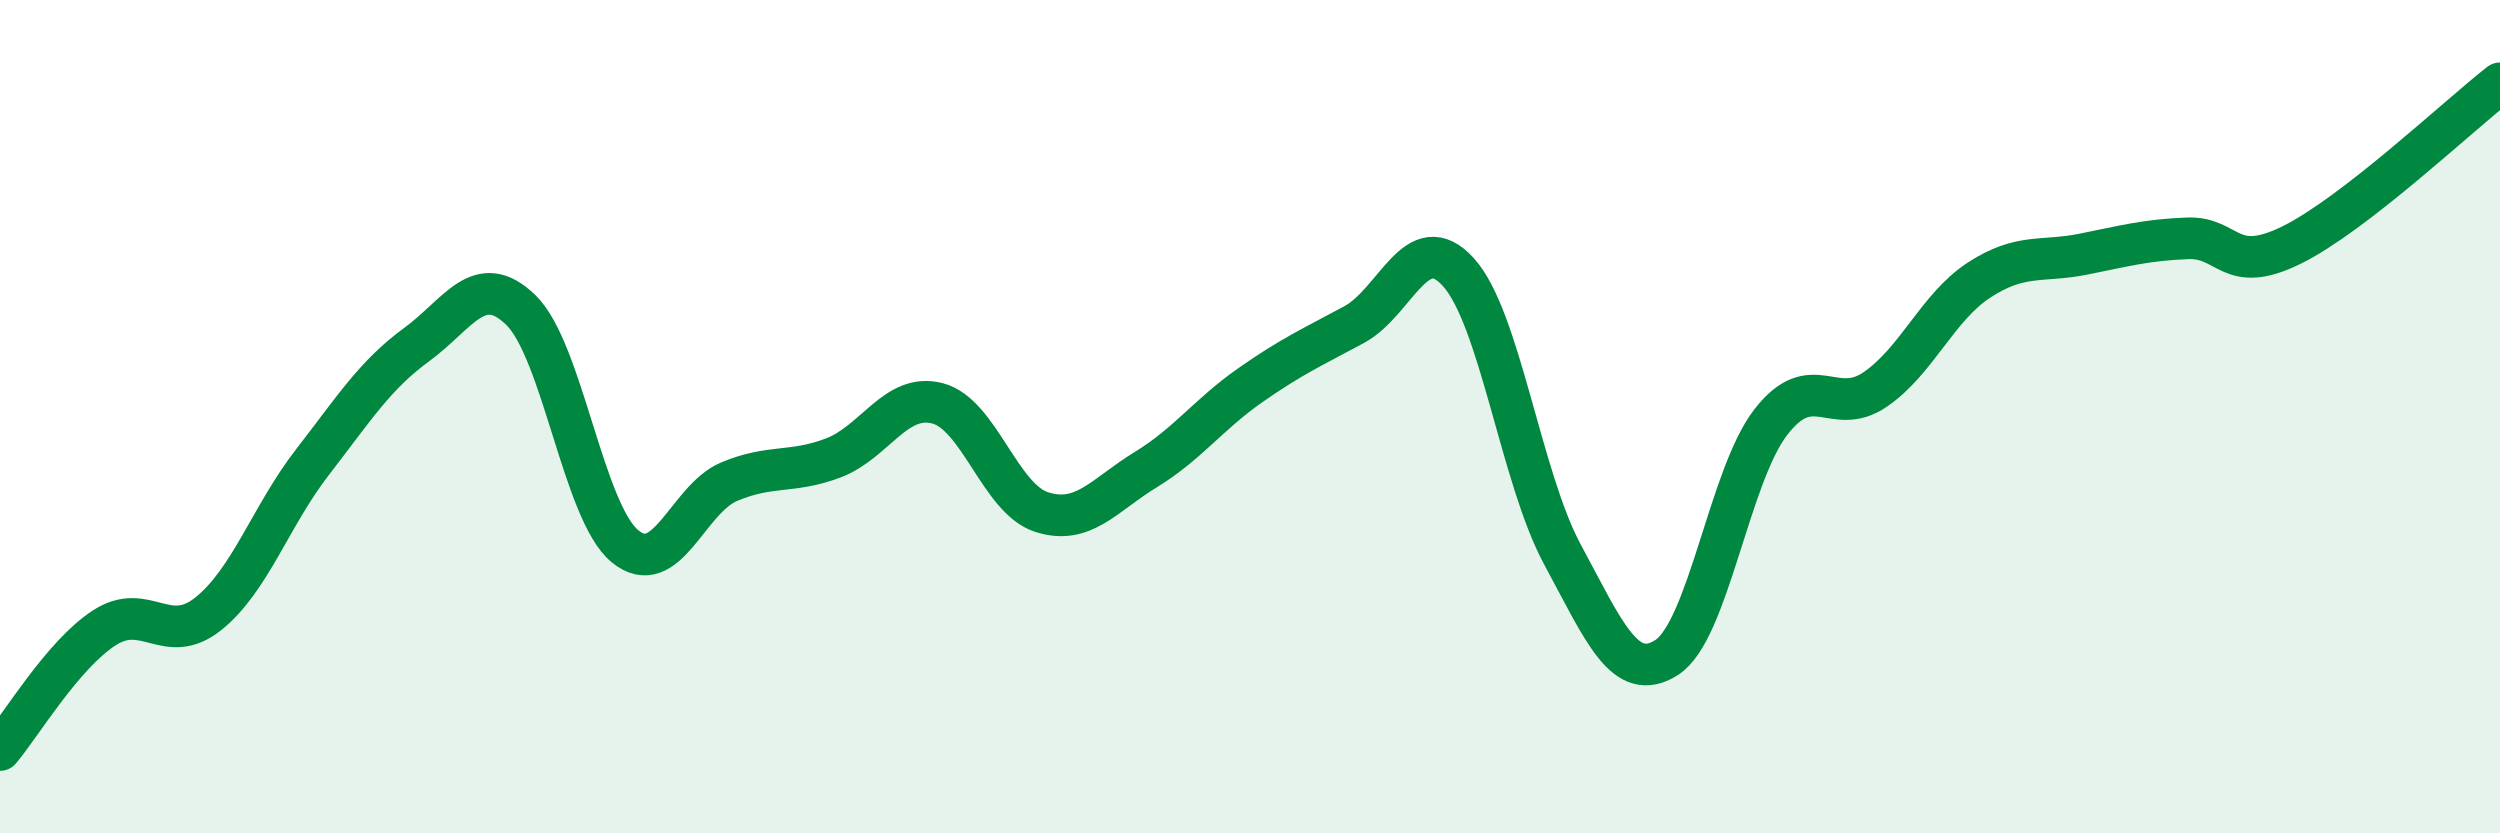 
    <svg width="60" height="20" viewBox="0 0 60 20" xmlns="http://www.w3.org/2000/svg">
      <path
        d="M 0,18 C 0.5,17.41 1.5,15.72 2.5,15.07 C 3.5,14.42 4,15.53 5,14.73 C 6,13.93 6.5,12.38 7.5,11.09 C 8.5,9.8 9,9 10,8.27 C 11,7.54 11.5,6.47 12.5,7.44 C 13.5,8.41 14,12.29 15,13.11 C 16,13.93 16.5,11.98 17.5,11.56 C 18.5,11.14 19,11.37 20,10.99 C 21,10.61 21.5,9.42 22.5,9.68 C 23.5,9.94 24,11.97 25,12.29 C 26,12.61 26.5,11.88 27.5,11.27 C 28.5,10.66 29,9.95 30,9.25 C 31,8.55 31.5,8.33 32.5,7.79 C 33.5,7.25 34,5.43 35,6.53 C 36,7.63 36.5,11.46 37.5,13.31 C 38.5,15.16 39,16.42 40,15.78 C 41,15.14 41.5,11.42 42.5,10.13 C 43.5,8.84 44,10.03 45,9.35 C 46,8.67 46.5,7.37 47.5,6.72 C 48.5,6.07 49,6.3 50,6.1 C 51,5.9 51.5,5.76 52.5,5.72 C 53.5,5.68 53.5,6.62 55,5.88 C 56.5,5.14 59,2.78 60,2L60 20L0 20Z"
        fill="#008740"
        opacity="0.1"
        stroke-linecap="round"
        stroke-linejoin="round"
      />
      <path
        d="M 0,18 C 0.5,17.41 1.5,15.72 2.5,15.07 C 3.5,14.42 4,15.53 5,14.73 C 6,13.93 6.5,12.38 7.5,11.09 C 8.5,9.8 9,9 10,8.27 C 11,7.54 11.5,6.47 12.5,7.44 C 13.5,8.41 14,12.29 15,13.11 C 16,13.93 16.5,11.98 17.5,11.56 C 18.5,11.14 19,11.37 20,10.99 C 21,10.61 21.5,9.42 22.5,9.68 C 23.5,9.94 24,11.97 25,12.29 C 26,12.61 26.5,11.88 27.5,11.27 C 28.5,10.66 29,9.95 30,9.25 C 31,8.55 31.5,8.33 32.5,7.79 C 33.5,7.25 34,5.43 35,6.53 C 36,7.63 36.5,11.46 37.5,13.31 C 38.5,15.16 39,16.42 40,15.78 C 41,15.14 41.5,11.42 42.5,10.13 C 43.5,8.84 44,10.03 45,9.35 C 46,8.67 46.5,7.37 47.5,6.72 C 48.5,6.07 49,6.3 50,6.1 C 51,5.9 51.5,5.76 52.5,5.72 C 53.5,5.68 53.5,6.62 55,5.88 C 56.5,5.14 59,2.78 60,2"
        stroke="#008740"
        stroke-width="1"
        fill="none"
        stroke-linecap="round"
        stroke-linejoin="round"
      />
    </svg>
  